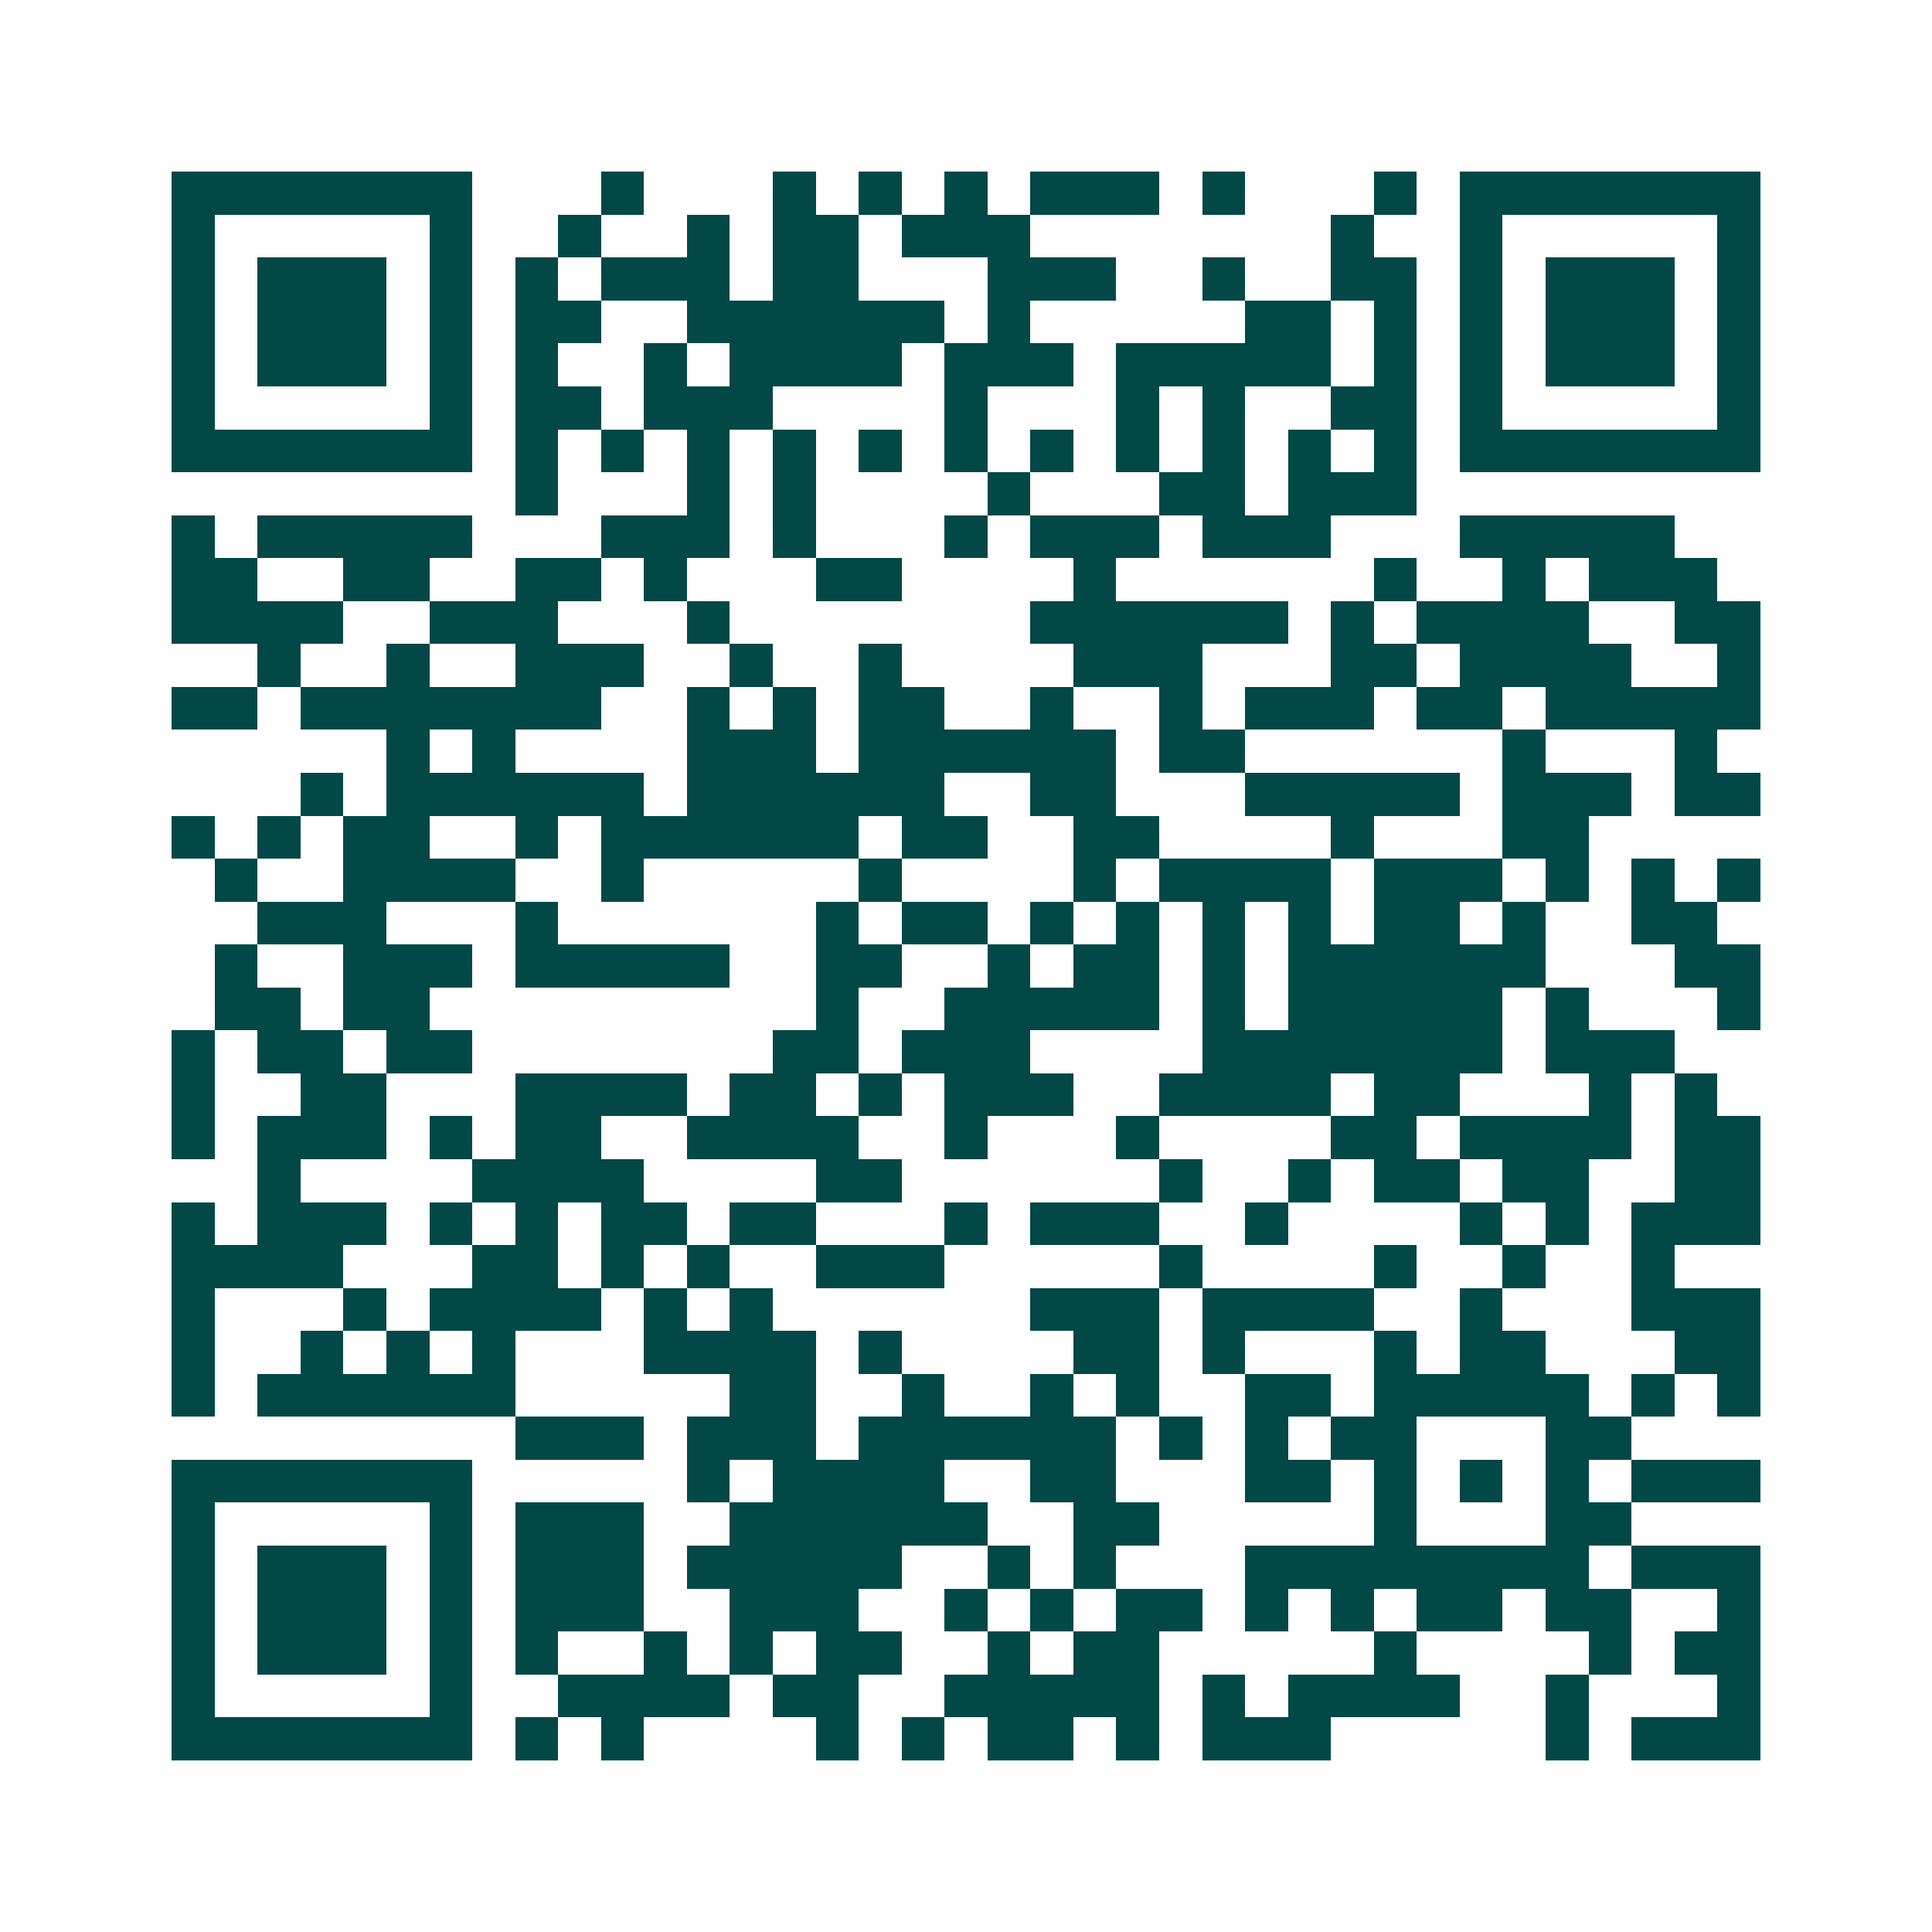 <svg xmlns="http://www.w3.org/2000/svg" width="200" height="200" viewBox="0 0 45 45" shape-rendering="crispEdges"><path fill="#ffffff" d="M0 0h45v45H0z"/><path stroke="#014847" d="M4 4.5h7m3 0h1m3 0h1m1 0h1m1 0h1m1 0h3m1 0h1m3 0h1m1 0h7M4 5.5h1m5 0h1m2 0h1m2 0h1m1 0h2m1 0h3m7 0h1m2 0h1m5 0h1M4 6.5h1m1 0h3m1 0h1m1 0h1m1 0h3m1 0h2m3 0h3m2 0h1m2 0h2m1 0h1m1 0h3m1 0h1M4 7.5h1m1 0h3m1 0h1m1 0h2m2 0h6m1 0h1m5 0h2m1 0h1m1 0h1m1 0h3m1 0h1M4 8.5h1m1 0h3m1 0h1m1 0h1m2 0h1m1 0h4m1 0h3m1 0h5m1 0h1m1 0h1m1 0h3m1 0h1M4 9.5h1m5 0h1m1 0h2m1 0h3m4 0h1m3 0h1m1 0h1m2 0h2m1 0h1m5 0h1M4 10.5h7m1 0h1m1 0h1m1 0h1m1 0h1m1 0h1m1 0h1m1 0h1m1 0h1m1 0h1m1 0h1m1 0h1m1 0h7M12 11.5h1m3 0h1m1 0h1m4 0h1m3 0h2m1 0h3M4 12.5h1m1 0h5m3 0h3m1 0h1m3 0h1m1 0h3m1 0h3m3 0h5M4 13.5h2m2 0h2m2 0h2m1 0h1m3 0h2m4 0h1m6 0h1m2 0h1m1 0h3M4 14.5h4m2 0h3m3 0h1m7 0h6m1 0h1m1 0h4m2 0h2M6 15.5h1m2 0h1m2 0h3m2 0h1m2 0h1m4 0h3m3 0h2m1 0h4m2 0h1M4 16.5h2m1 0h7m2 0h1m1 0h1m1 0h2m2 0h1m2 0h1m1 0h3m1 0h2m1 0h5M9 17.5h1m1 0h1m4 0h3m1 0h6m1 0h2m6 0h1m3 0h1M7 18.5h1m1 0h6m1 0h6m2 0h2m3 0h5m1 0h3m1 0h2M4 19.5h1m1 0h1m1 0h2m2 0h1m1 0h6m1 0h2m2 0h2m4 0h1m3 0h2M5 20.5h1m2 0h4m2 0h1m5 0h1m4 0h1m1 0h4m1 0h3m1 0h1m1 0h1m1 0h1M6 21.5h3m3 0h1m6 0h1m1 0h2m1 0h1m1 0h1m1 0h1m1 0h1m1 0h2m1 0h1m2 0h2M5 22.5h1m2 0h3m1 0h5m2 0h2m2 0h1m1 0h2m1 0h1m1 0h6m3 0h2M5 23.5h2m1 0h2m9 0h1m2 0h5m1 0h1m1 0h5m1 0h1m3 0h1M4 24.5h1m1 0h2m1 0h2m7 0h2m1 0h3m4 0h7m1 0h3M4 25.5h1m2 0h2m3 0h4m1 0h2m1 0h1m1 0h3m2 0h4m1 0h2m3 0h1m1 0h1M4 26.5h1m1 0h3m1 0h1m1 0h2m2 0h4m2 0h1m3 0h1m4 0h2m1 0h4m1 0h2M6 27.5h1m4 0h4m4 0h2m6 0h1m2 0h1m1 0h2m1 0h2m2 0h2M4 28.5h1m1 0h3m1 0h1m1 0h1m1 0h2m1 0h2m3 0h1m1 0h3m2 0h1m4 0h1m1 0h1m1 0h3M4 29.5h4m3 0h2m1 0h1m1 0h1m2 0h3m5 0h1m4 0h1m2 0h1m2 0h1M4 30.5h1m3 0h1m1 0h4m1 0h1m1 0h1m6 0h3m1 0h4m2 0h1m3 0h3M4 31.5h1m2 0h1m1 0h1m1 0h1m3 0h4m1 0h1m4 0h2m1 0h1m3 0h1m1 0h2m3 0h2M4 32.5h1m1 0h6m5 0h2m2 0h1m2 0h1m1 0h1m2 0h2m1 0h5m1 0h1m1 0h1M12 33.5h3m1 0h3m1 0h6m1 0h1m1 0h1m1 0h2m3 0h2M4 34.5h7m5 0h1m1 0h4m2 0h2m3 0h2m1 0h1m1 0h1m1 0h1m1 0h3M4 35.5h1m5 0h1m1 0h3m2 0h6m2 0h2m5 0h1m3 0h2M4 36.5h1m1 0h3m1 0h1m1 0h3m1 0h5m2 0h1m1 0h1m3 0h8m1 0h3M4 37.5h1m1 0h3m1 0h1m1 0h3m2 0h3m2 0h1m1 0h1m1 0h2m1 0h1m1 0h1m1 0h2m1 0h2m2 0h1M4 38.5h1m1 0h3m1 0h1m1 0h1m2 0h1m1 0h1m1 0h2m2 0h1m1 0h2m5 0h1m4 0h1m1 0h2M4 39.5h1m5 0h1m2 0h4m1 0h2m2 0h5m1 0h1m1 0h4m2 0h1m3 0h1M4 40.5h7m1 0h1m1 0h1m4 0h1m1 0h1m1 0h2m1 0h1m1 0h3m5 0h1m1 0h3"/></svg>
